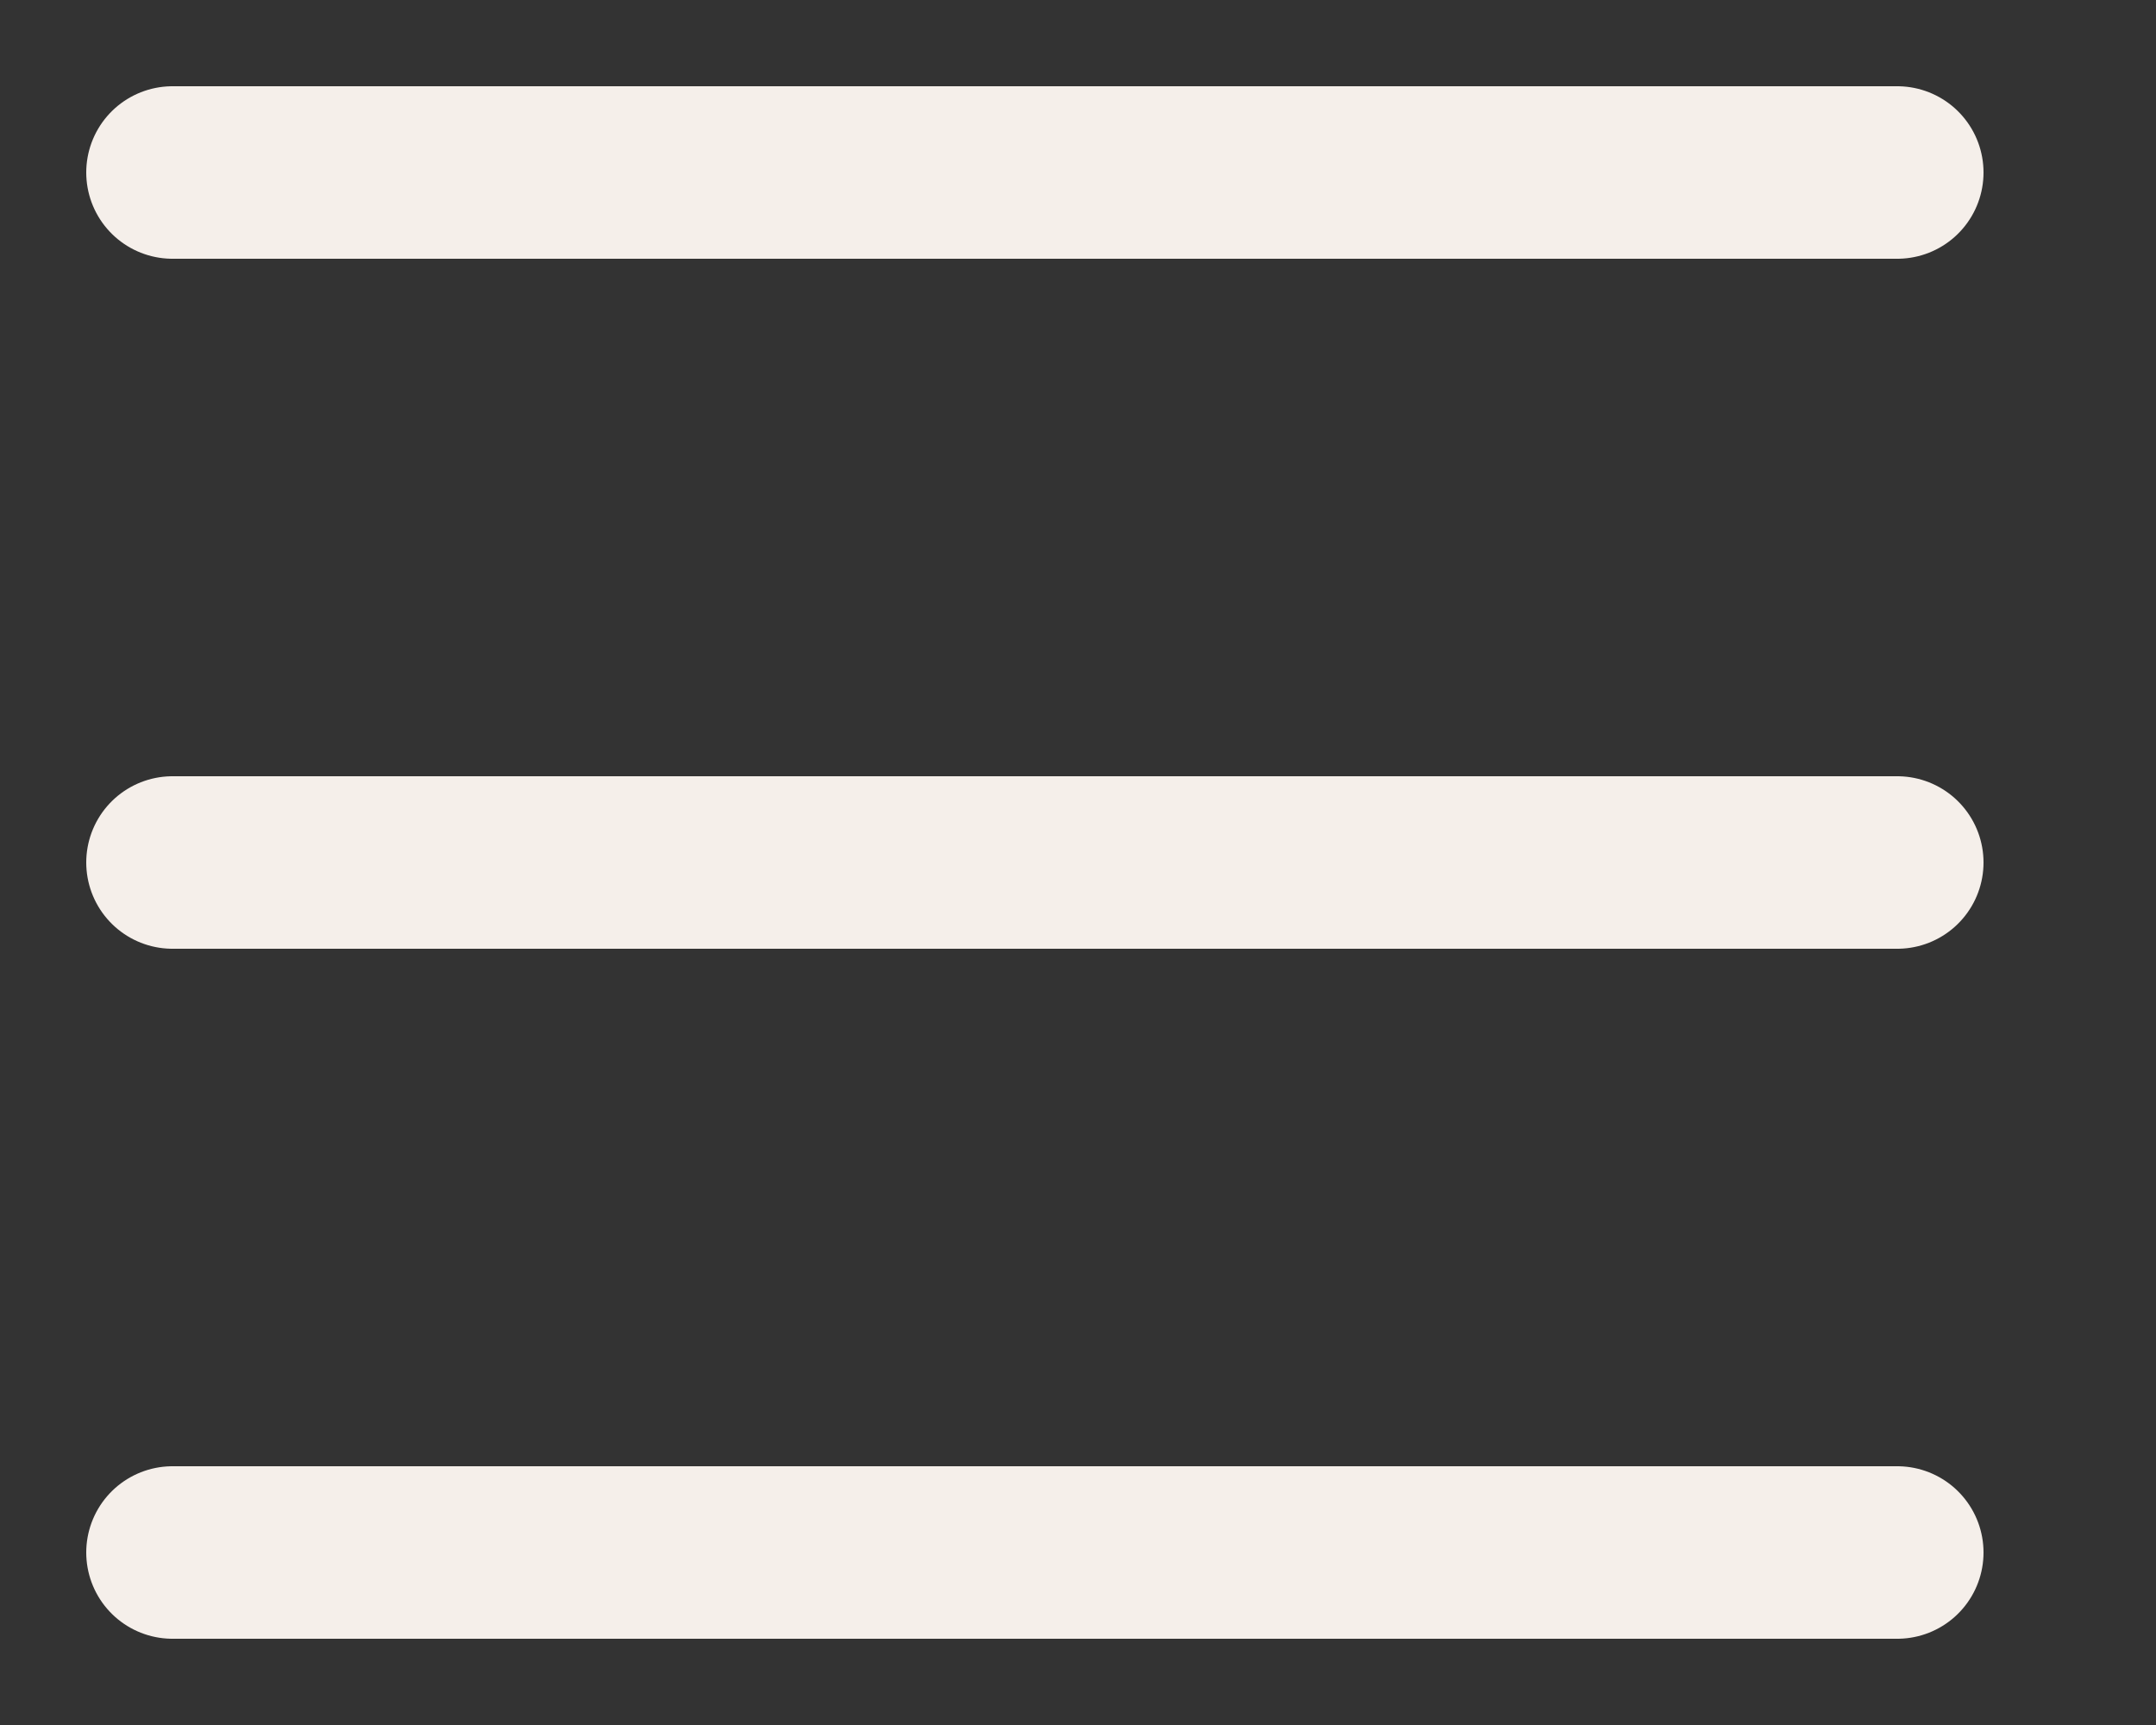 <?xml version="1.0" encoding="UTF-8"?> <svg xmlns="http://www.w3.org/2000/svg" width="25" height="20" viewBox="0 0 25 20" fill="none"><rect x="0" y="0" width="25" height="20" fill="#333333" stroke="none"/><path d="M2 2H22" stroke="#F5EFEA" stroke-width="2" stroke-linecap="round"></path><path d="M2 10H22" stroke="#F5EFEA" stroke-width="2" stroke-linecap="round"></path><path d="M2 18H22" stroke="#F5EFEA" stroke-width="2" stroke-linecap="round"></path></svg> 